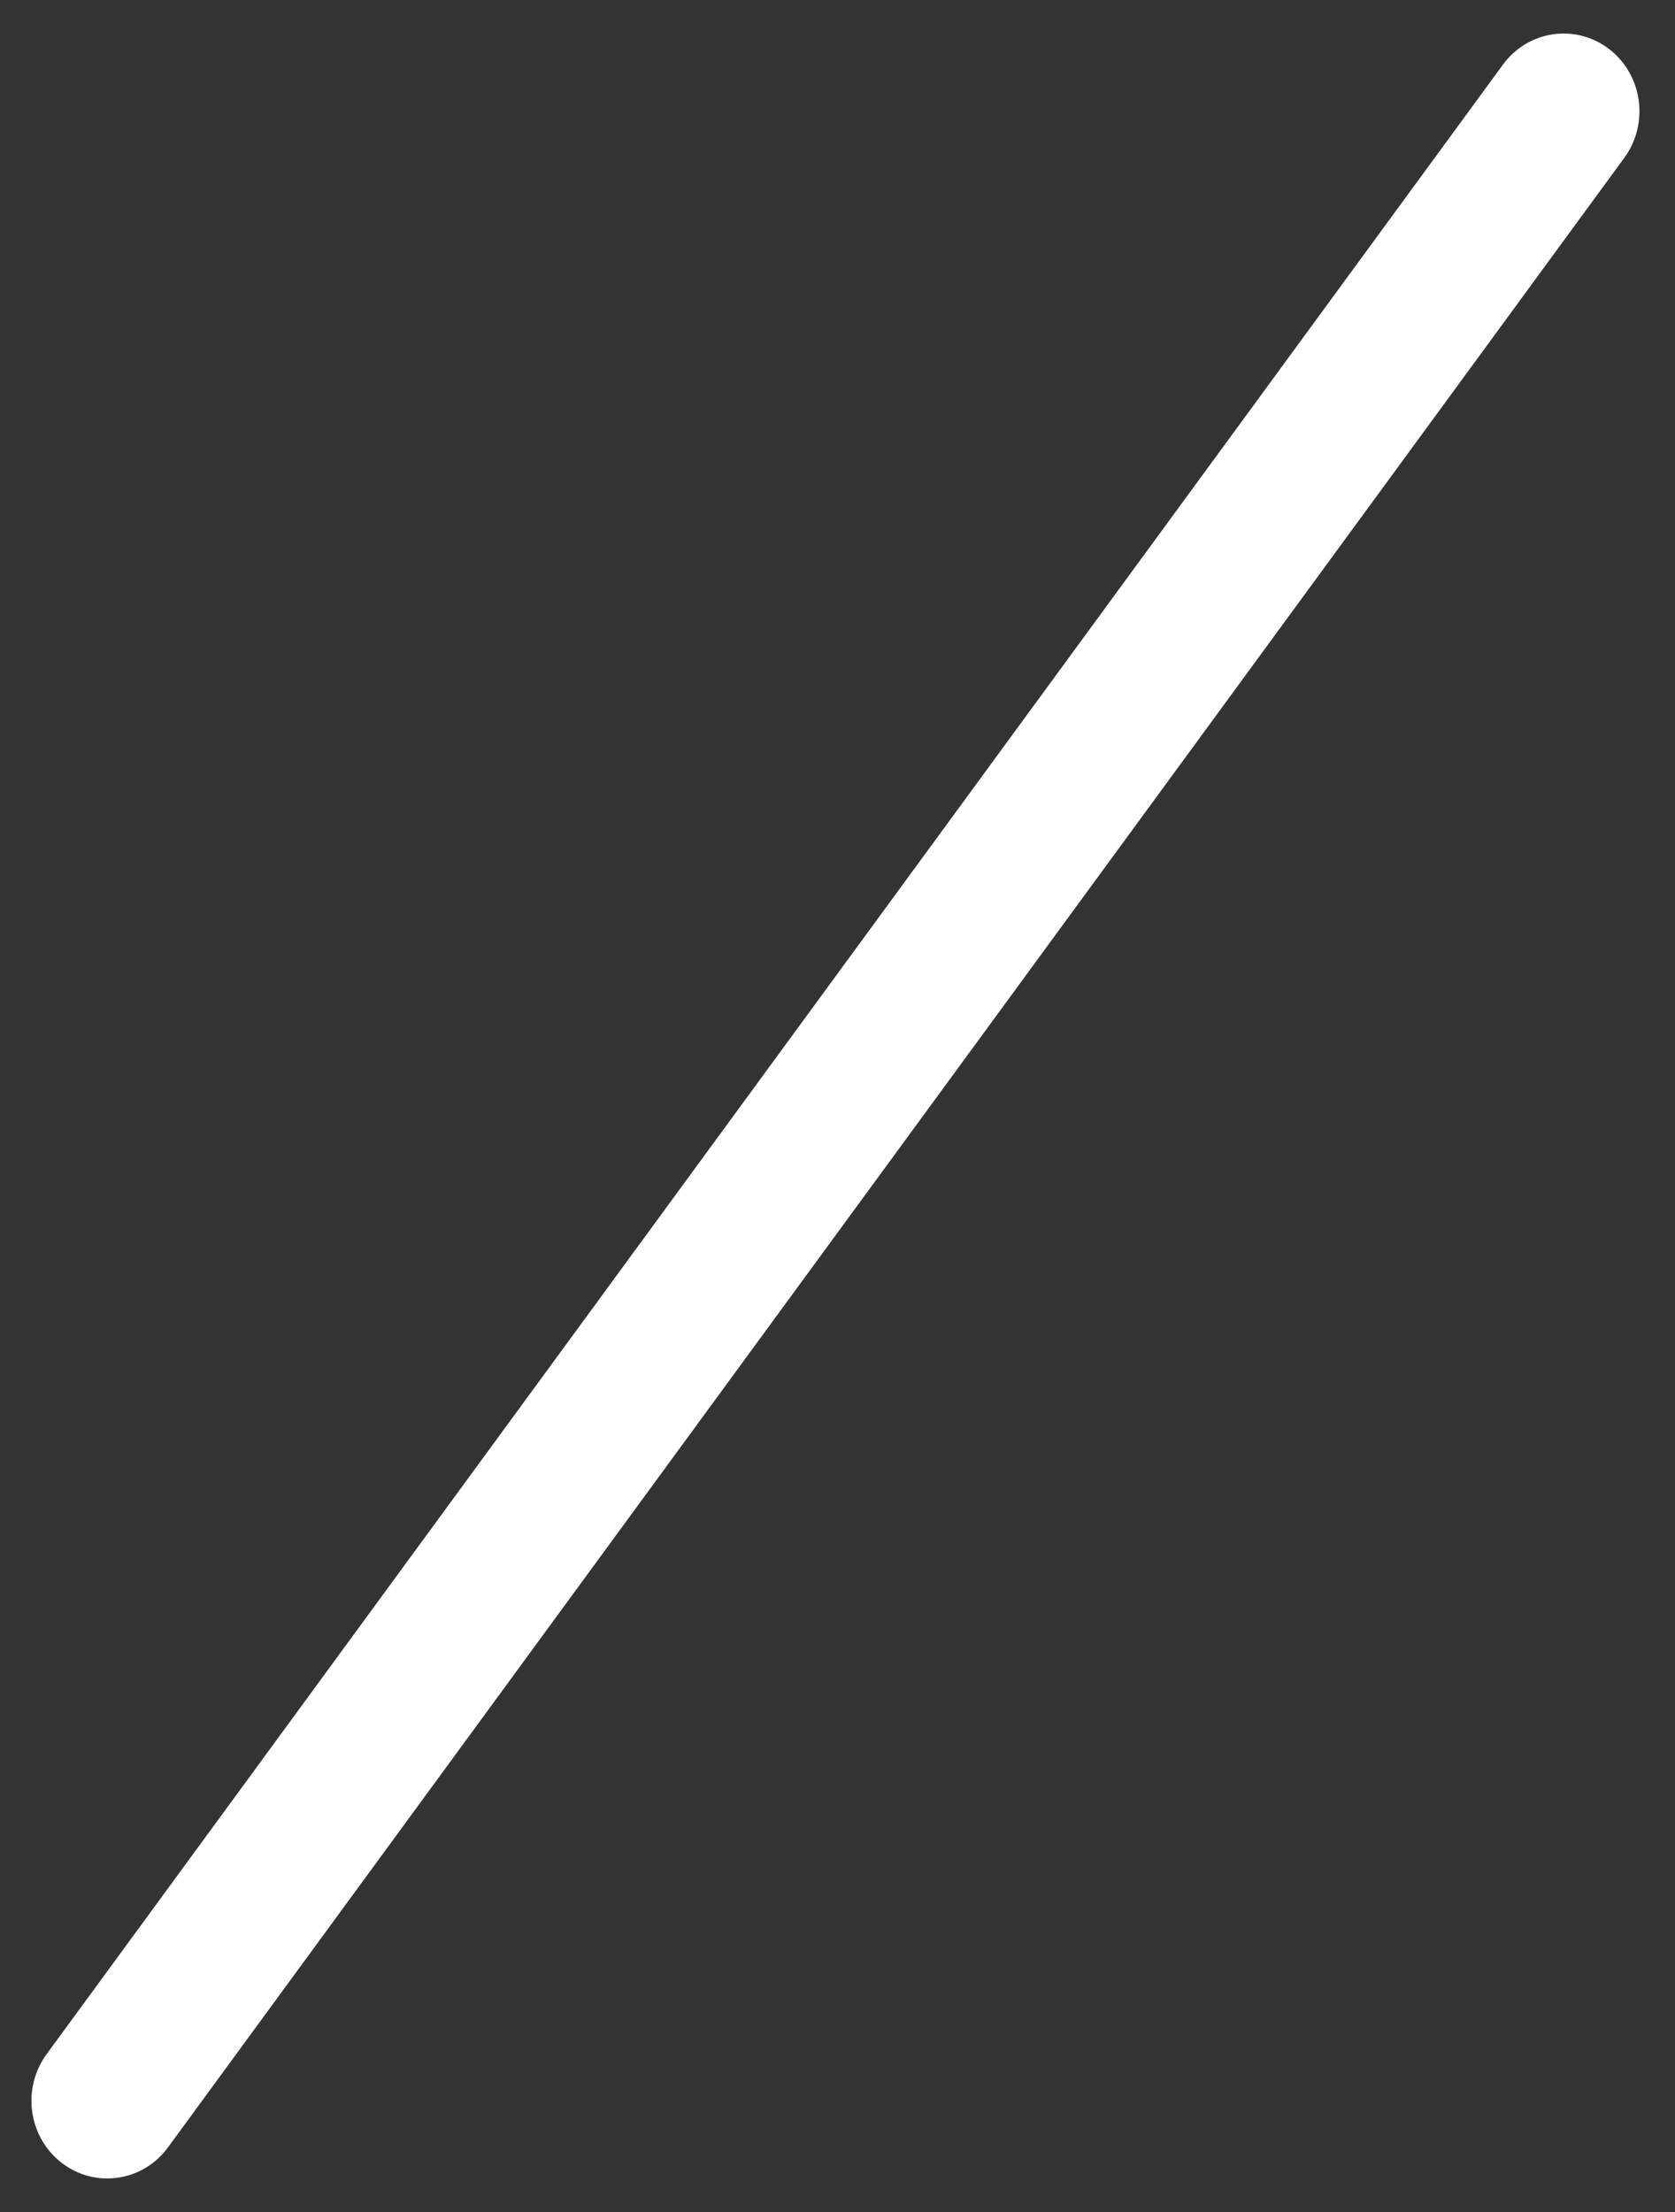 <svg width="25" height="33" viewBox="0 0 25 33" fill="none" xmlns="http://www.w3.org/2000/svg">
<rect x="0" y="0" width="25" height="33" fill="#333333" stroke="none"/>
<path fill-rule="evenodd" clip-rule="evenodd" d="M24.017 0.732C23.516 0.348 22.807 0.452 22.432 0.964L0.696 30.645C0.321 31.157 0.422 31.884 0.922 32.268C1.423 32.652 2.132 32.548 2.507 32.036L24.243 2.355C24.618 1.843 24.517 1.116 24.017 0.732Z" fill="white"/>
</svg>
